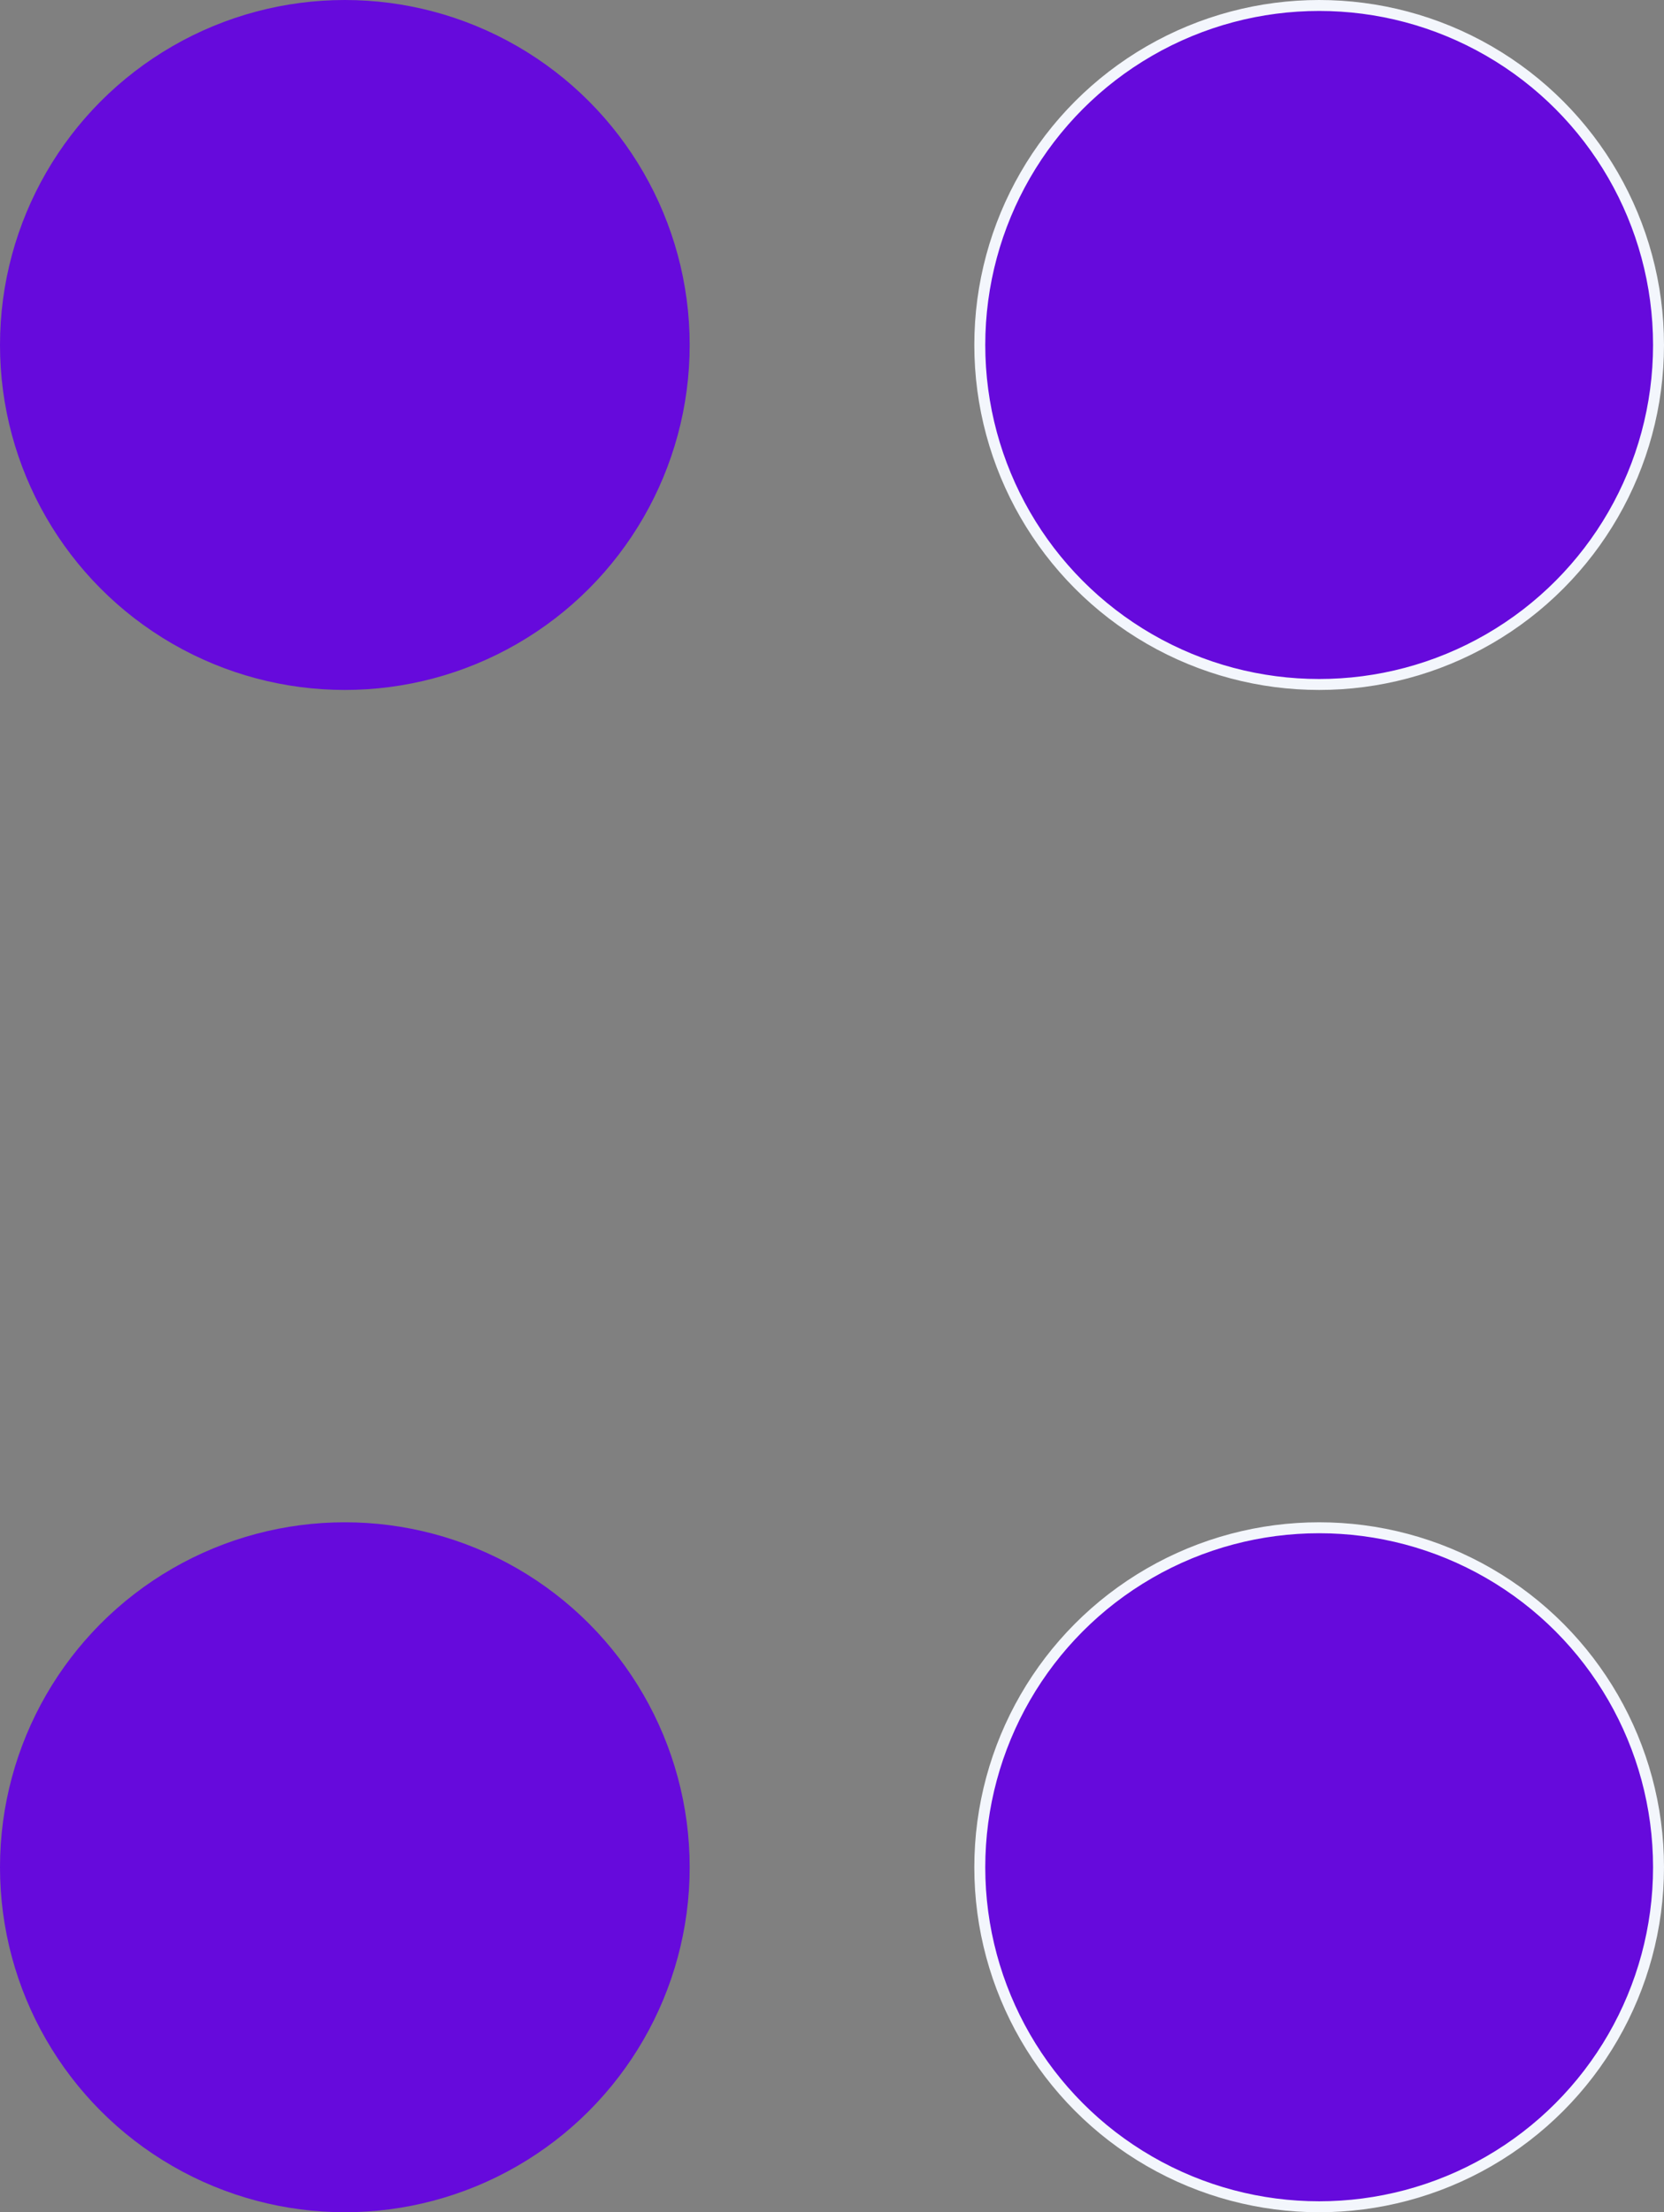 <svg width="152" height="202" viewBox="0 0 152 202" fill="none" xmlns="http://www.w3.org/2000/svg">
<rect x="0" y="0" width="152" height="202" fill="#808080" stroke="none"/>
<circle cx="31.5" cy="31.5" r="31.5" fill="#660ADC"/>
<circle cx="31.5" cy="170.5" r="31.5" fill="#660ADC"/>
<circle cx="120.5" cy="31.5" r="31" fill="#660ADC" stroke="#F3F6FC"/>
<circle cx="120.5" cy="170.5" r="31" fill="#660ADC" stroke="#F3F6FC"/>
</svg>
